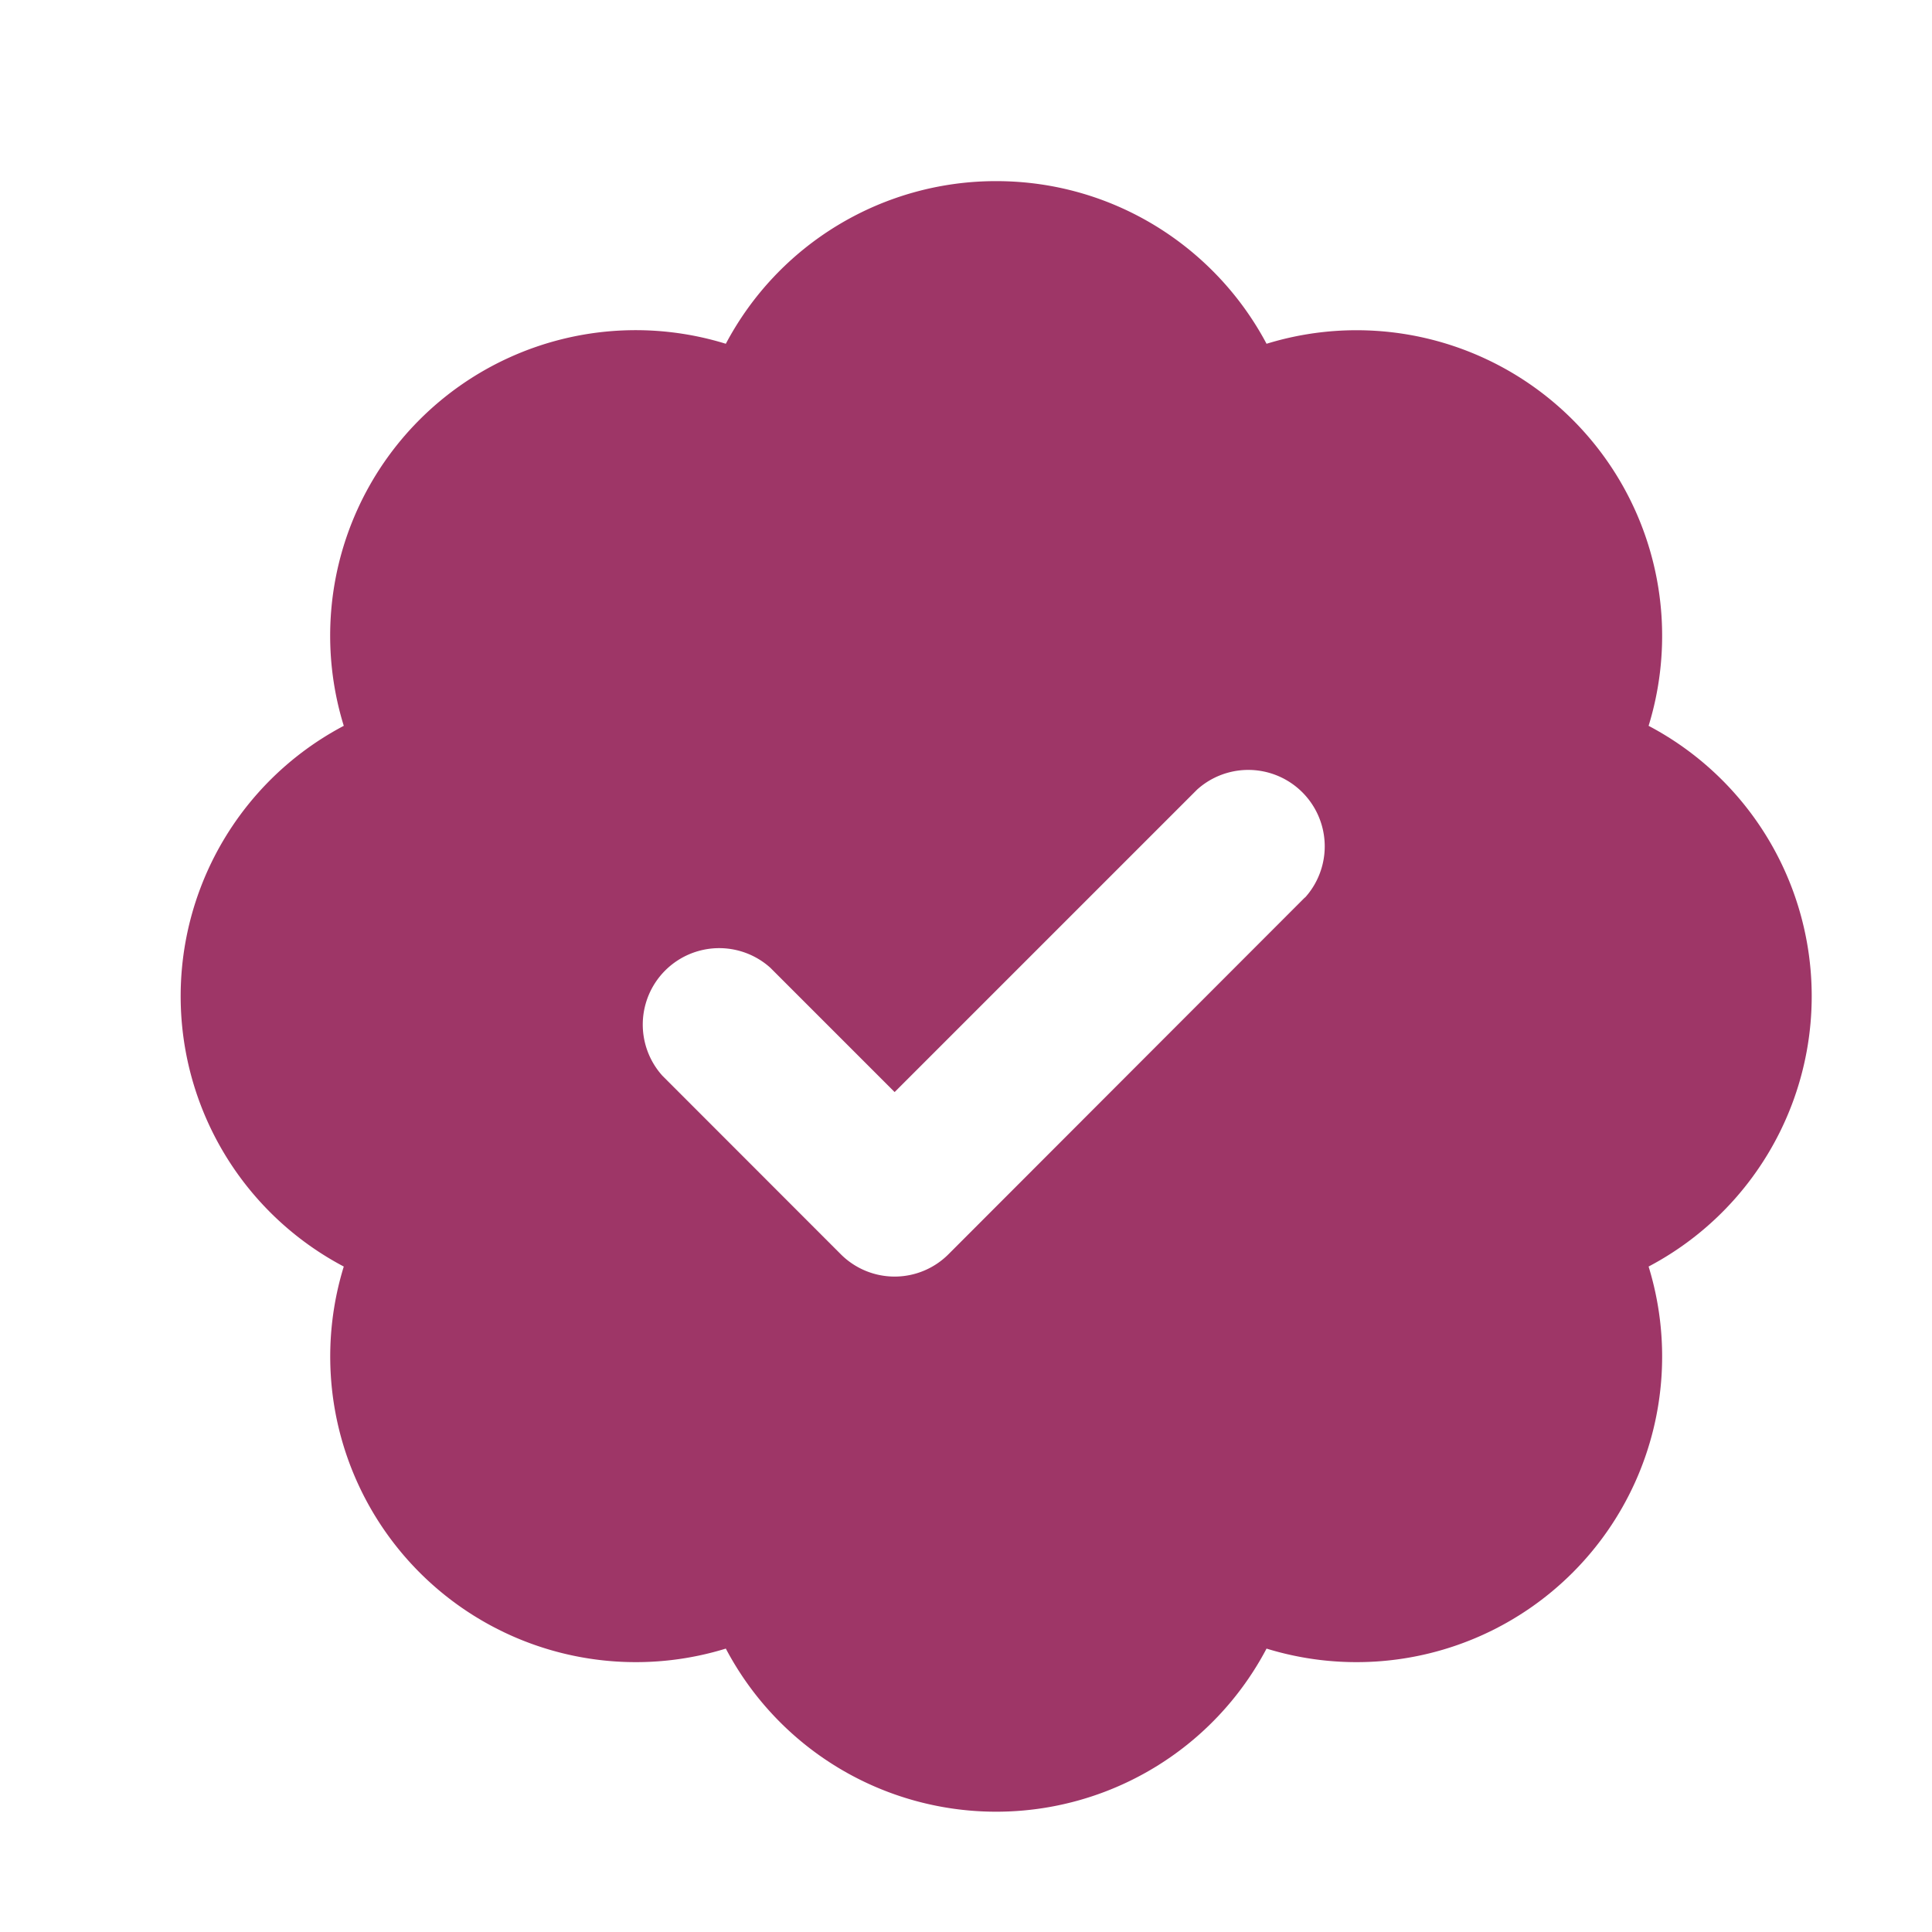 <svg xmlns="http://www.w3.org/2000/svg" width="16" height="16" fill="none"><path fill="#9E3667" fill-rule="evenodd" d="M8.25 1.5c.97 0 1.814.546 2.239 1.347a2.531 2.531 0 0 1 3.164 3.164 2.531 2.531 0 0 1 0 4.478 2.531 2.531 0 0 1-3.164 3.164 2.531 2.531 0 0 1-4.478 0 2.531 2.531 0 0 1-3.164-3.164 2.531 2.531 0 0 1 0-4.478 2.53 2.53 0 0 1 3.164-3.164A2.531 2.531 0 0 1 8.25 1.5Zm2.558 5.933a.633.633 0 0 0-.894-.894L7.409 9.044 6.38 8.015a.633.633 0 0 0-.894.894l1.476 1.477a.63.63 0 0 0 .894 0l2.95-2.953Z" clip-rule="evenodd"/></svg>